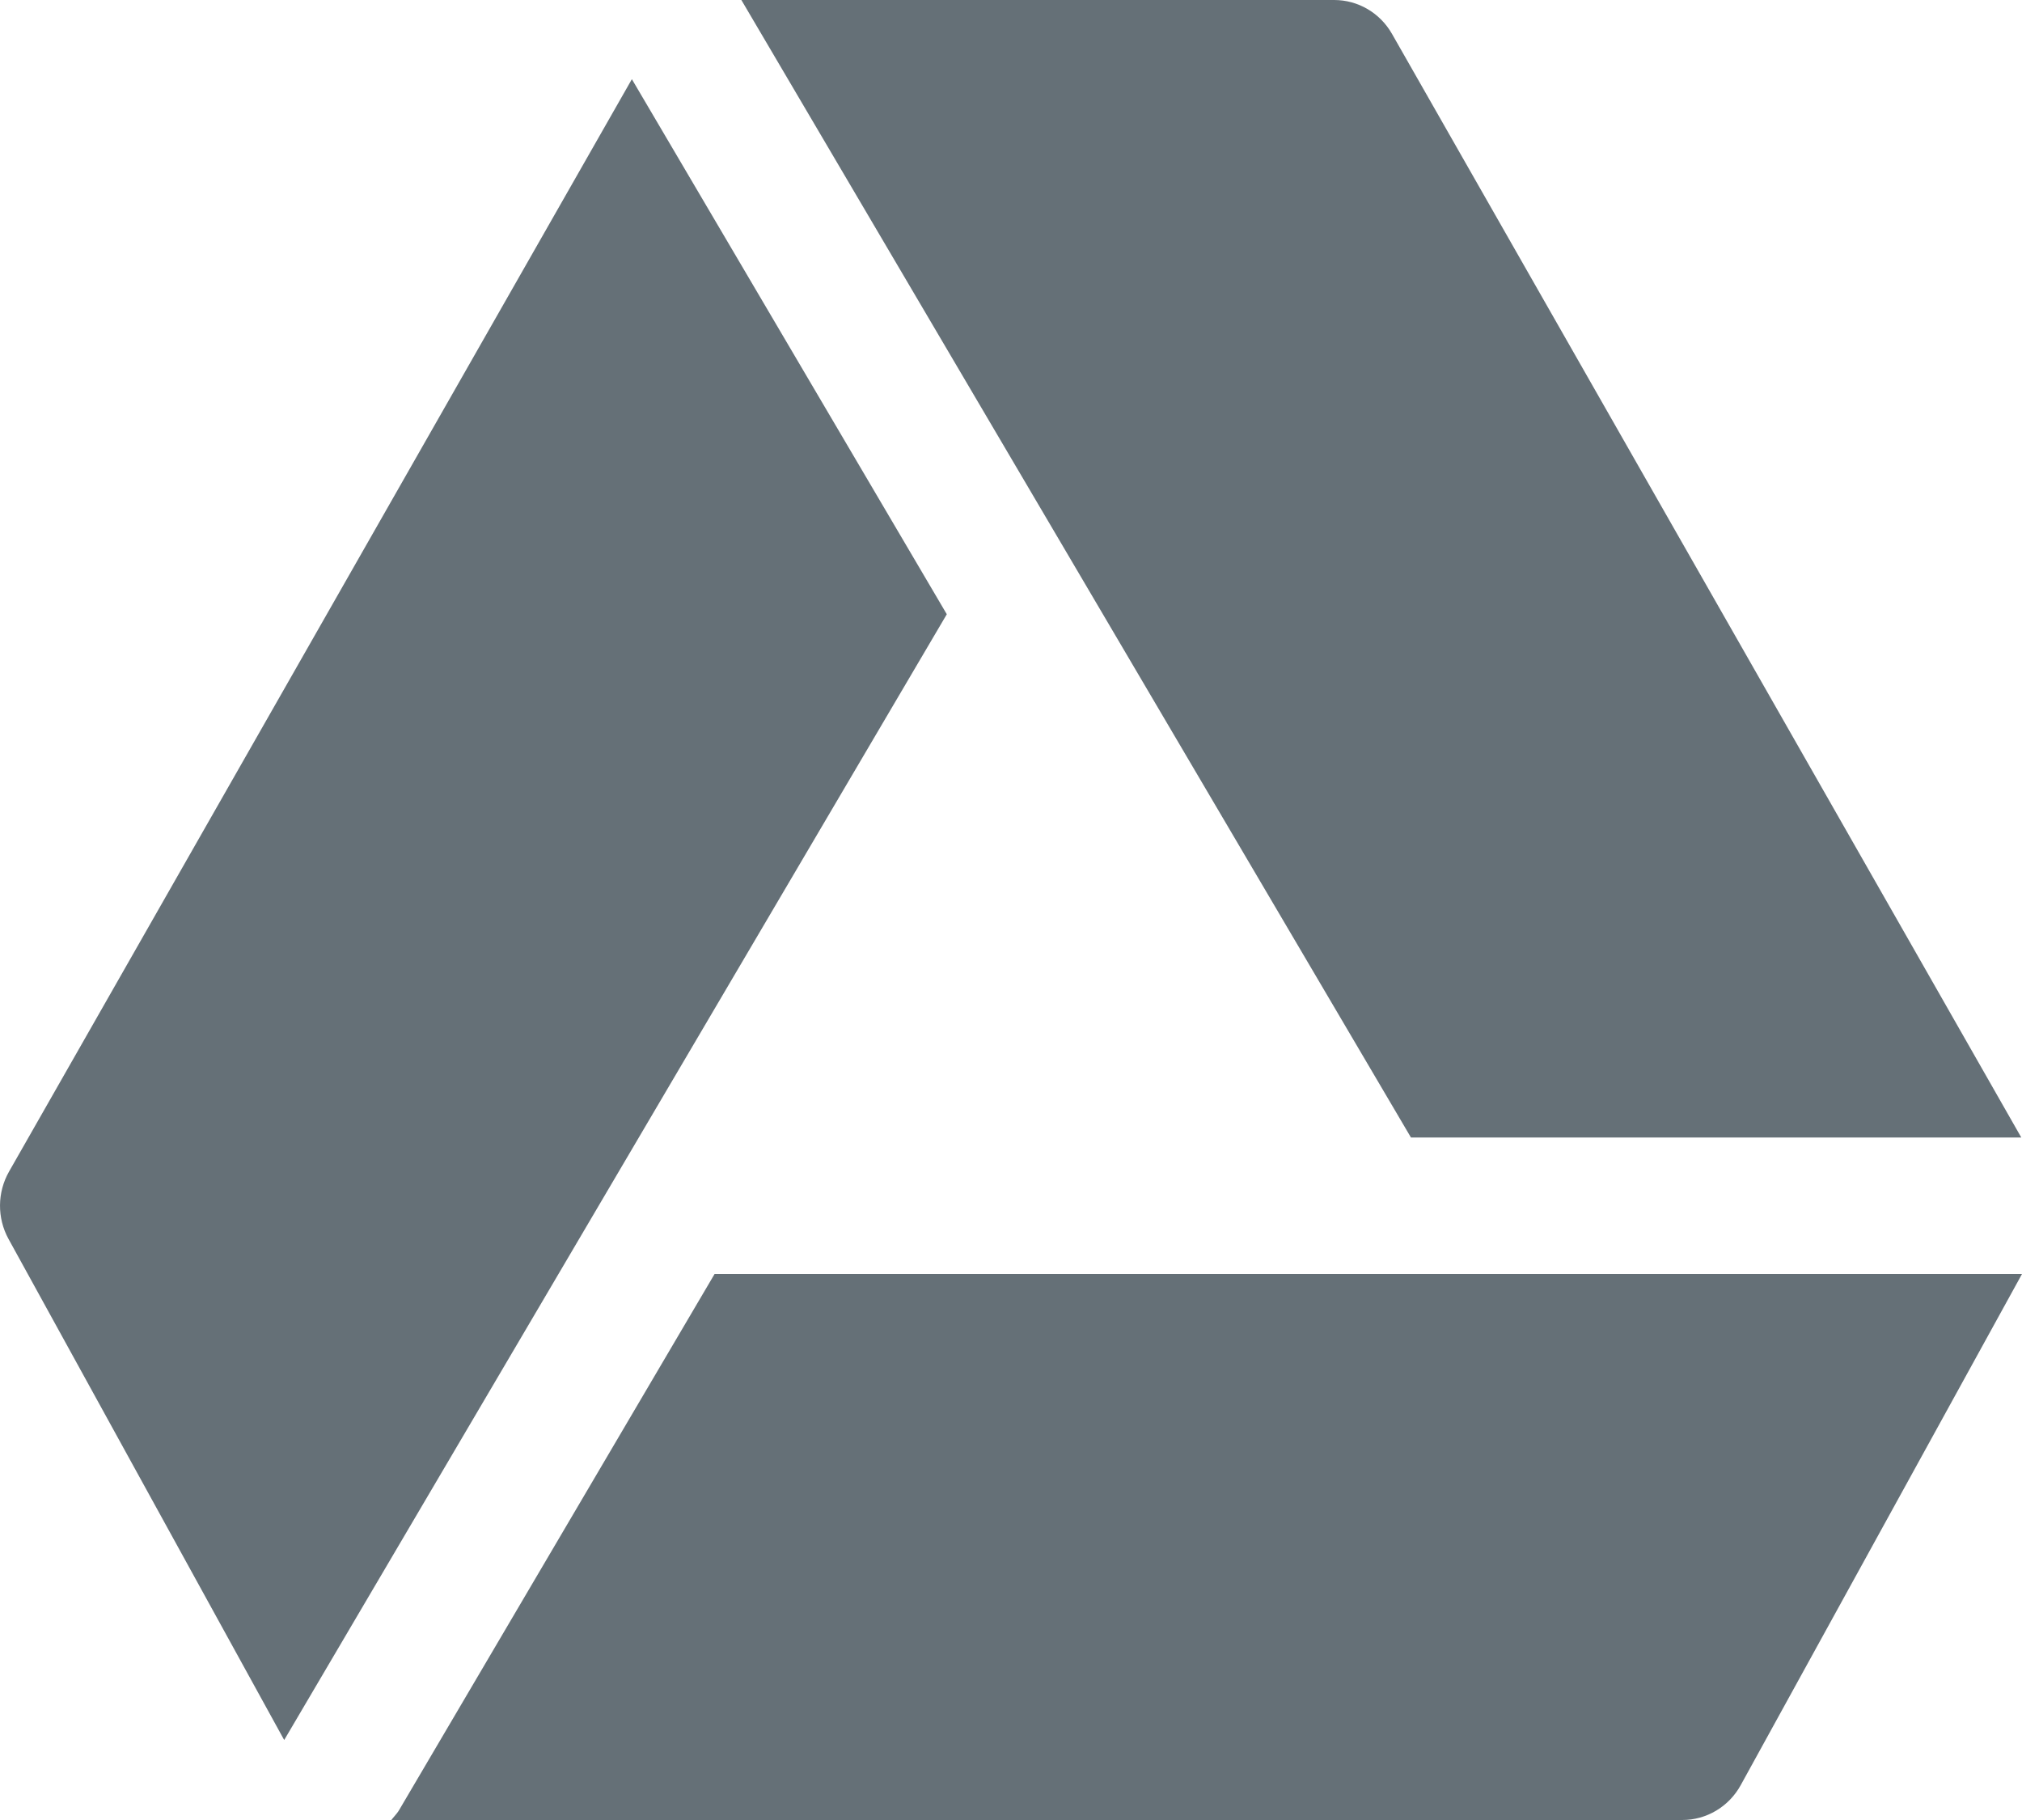 <svg width="20" height="18" viewBox="0 0 20 18" fill="none" xmlns="http://www.w3.org/2000/svg">
<path fill-rule="evenodd" clip-rule="evenodd" d="M13.197 0C13.433 0 13.651 0.128 13.769 0.336L19.993 11.25H13.956L7.333 0H13.197ZM6.25 0.783L0.09 11.586C-0.028 11.792 -0.03 12.047 0.085 12.255L2.811 17.209L9.365 6.075L6.25 0.783ZM7.068 12.6L3.947 17.903C3.934 17.925 3.918 17.943 3.903 17.961C3.892 17.974 3.881 17.986 3.871 18H16.64C16.88 18 17.101 17.868 17.218 17.655L20 12.6H7.068Z" fill="#657077"/>
</svg>
